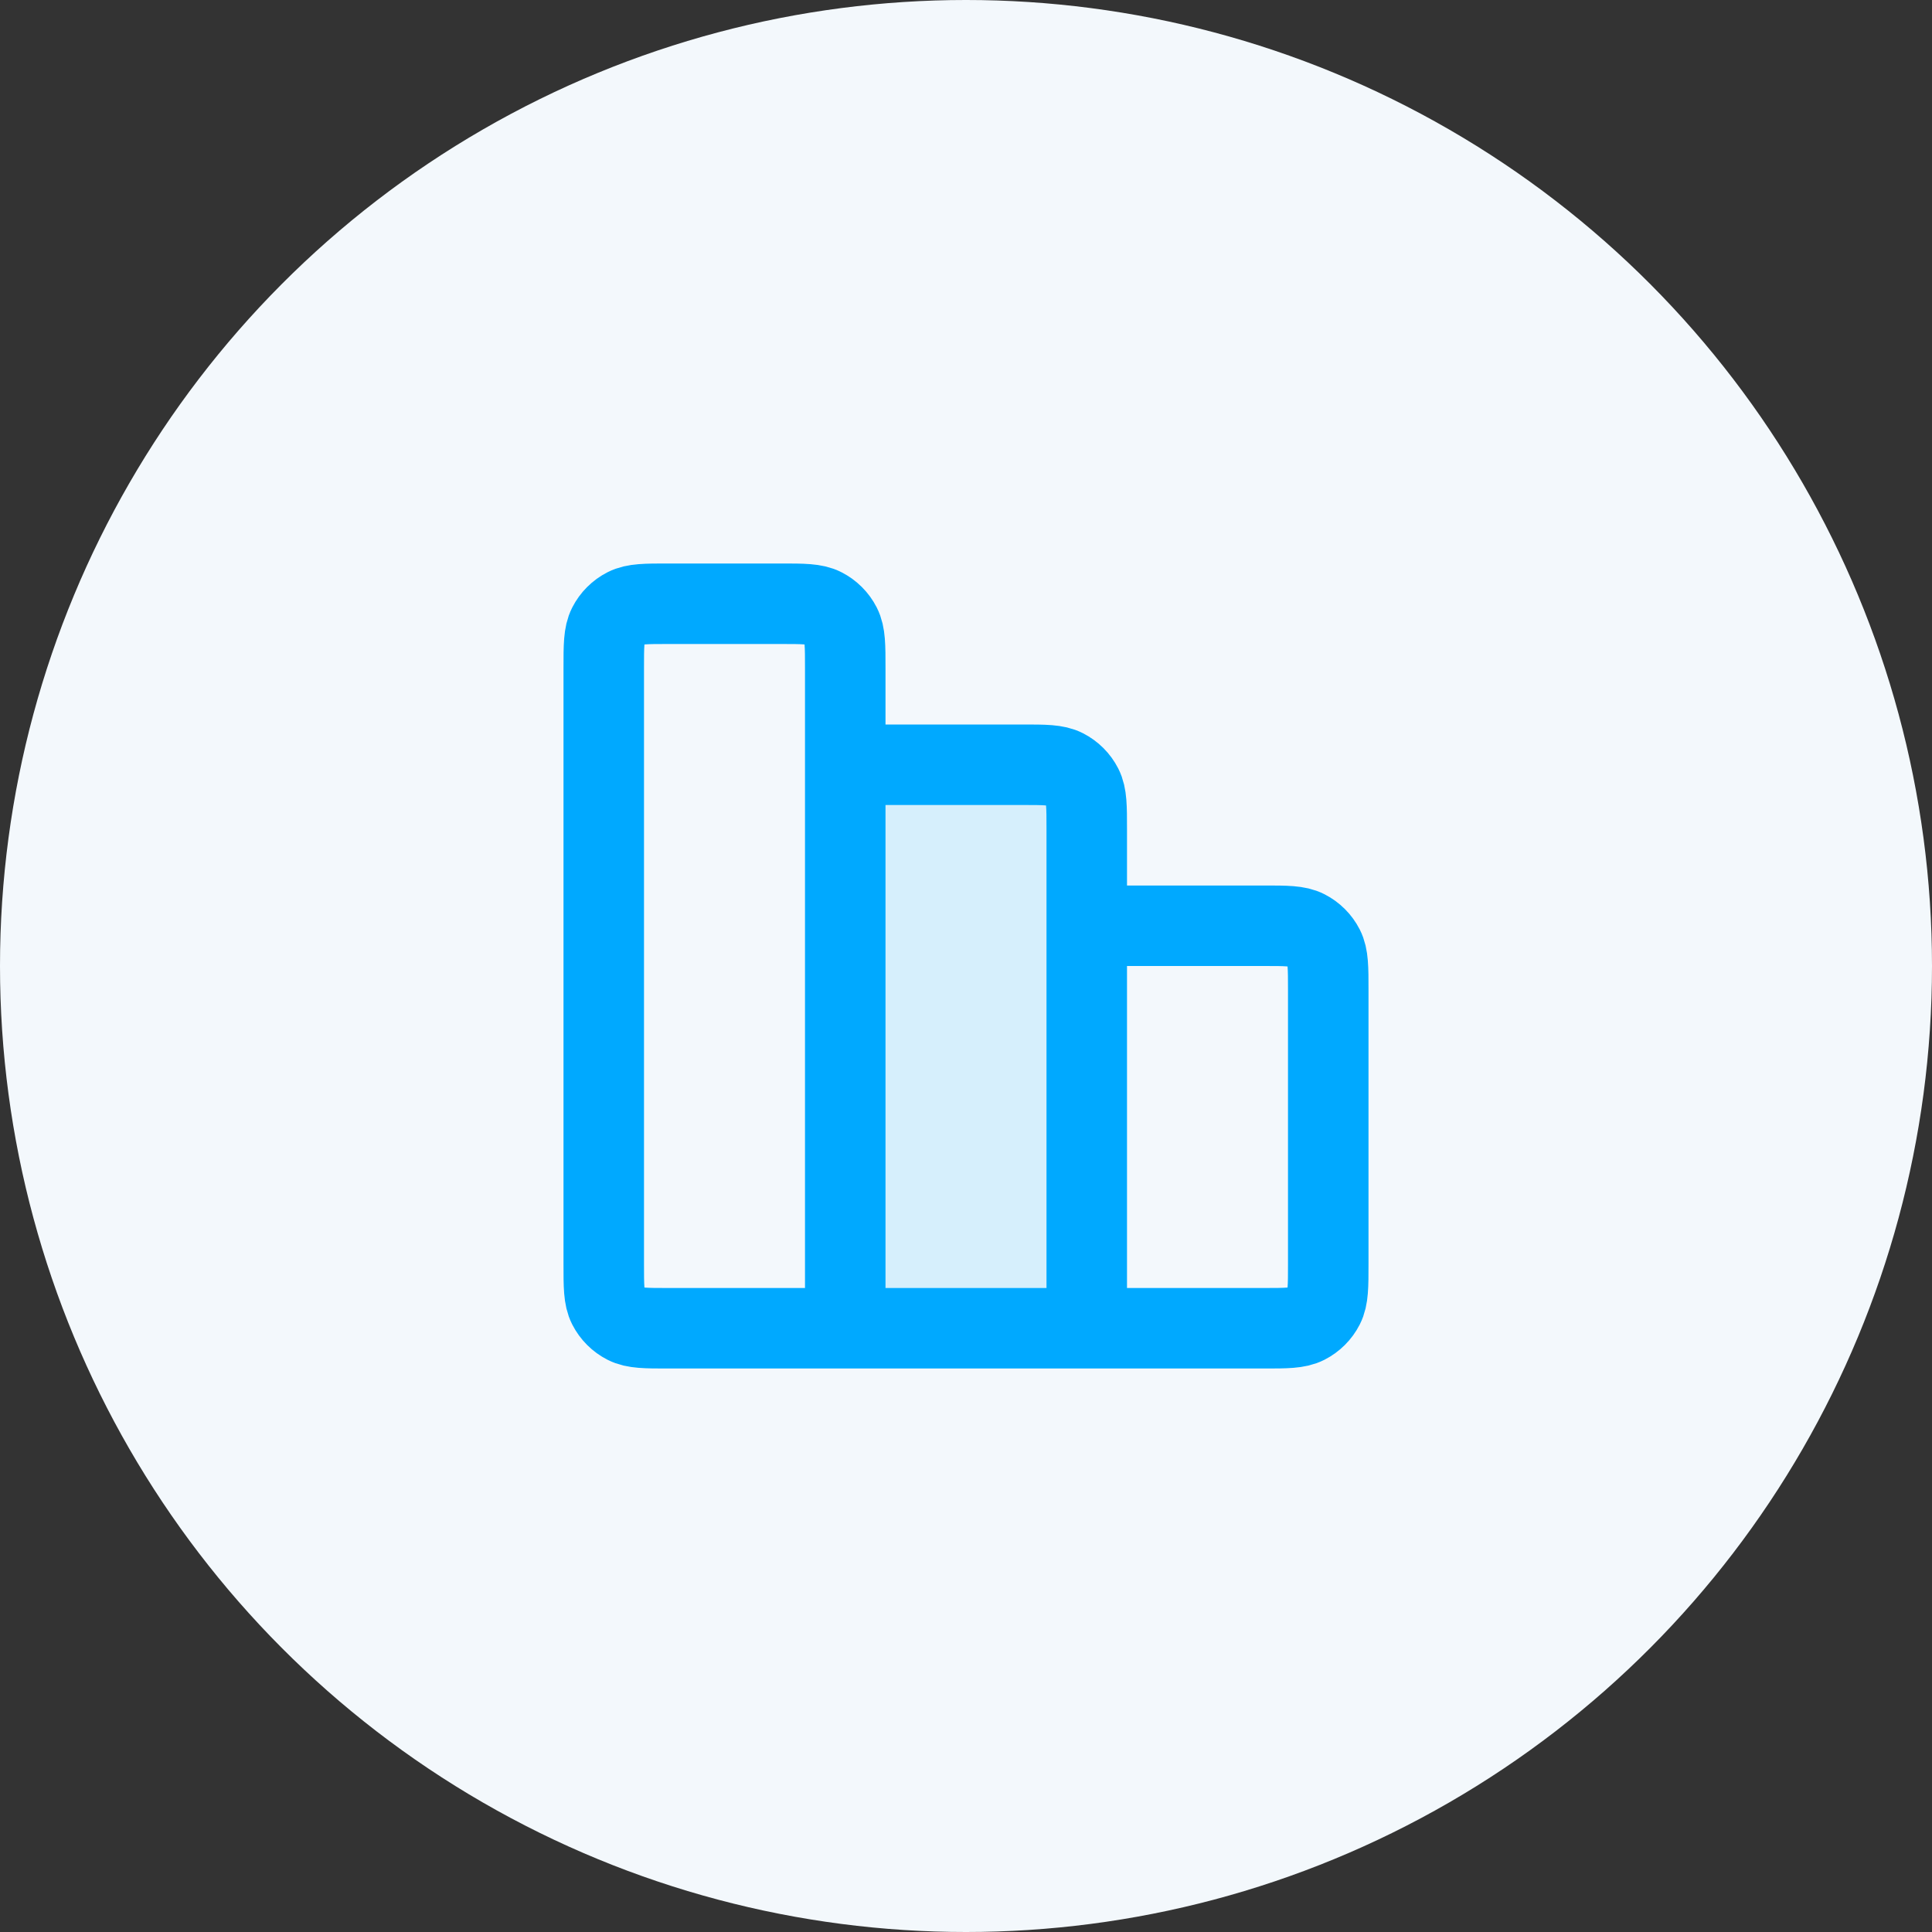 <svg xmlns="http://www.w3.org/2000/svg" width="96" height="96" viewBox="0 0 96 96" fill="none"><rect x="0" y="0" width="96" height="96" fill="#333333" stroke="none"/><g clip-path="url(#clip0_509_199699)"><circle cx="48" cy="48" r="48" fill="#F3F8FC"></circle><path opacity="0.12" d="M54 41.2C54 40.08 54 39.52 53.782 39.092C53.59 38.716 53.284 38.41 52.908 38.218C52.48 38 51.92 38 50.8 38L45.2 38C44.08 38 43.52 38 43.092 38.218C42.716 38.41 42.41 38.716 42.218 39.092C42 39.52 42 40.08 42 41.2L42 66H54L54 41.2Z" fill="#00A9FF"></path><path d="M42 66H33.2C32.08 66 31.52 66 31.092 65.782C30.716 65.59 30.41 65.284 30.218 64.908C30 64.48 30 63.92 30 62.8V33.2C30 32.08 30 31.52 30.218 31.092C30.41 30.716 30.716 30.41 31.092 30.218C31.52 30 32.08 30 33.2 30H38.8C39.92 30 40.48 30 40.908 30.218C41.284 30.41 41.59 30.716 41.782 31.092C42 31.52 42 32.08 42 33.2V38M42 66H54M42 66L42 38M42 38H50.8C51.92 38 52.48 38 52.908 38.218C53.284 38.41 53.59 38.716 53.782 39.092C54 39.52 54 40.08 54 41.2V66M54 46H62.8C63.92 46 64.48 46 64.908 46.218C65.284 46.41 65.59 46.716 65.782 47.092C66 47.52 66 48.08 66 49.2V62.8C66 63.92 66 64.48 65.782 64.908C65.59 65.284 65.284 65.59 64.908 65.782C64.48 66 63.92 66 62.8 66H54" stroke="#00A9FF" stroke-width="4" stroke-linecap="round" stroke-linejoin="round"></path></g><defs><clipPath id="clip0_509_199699"><rect width="96" height="96" fill="white"></rect></clipPath></defs></svg>